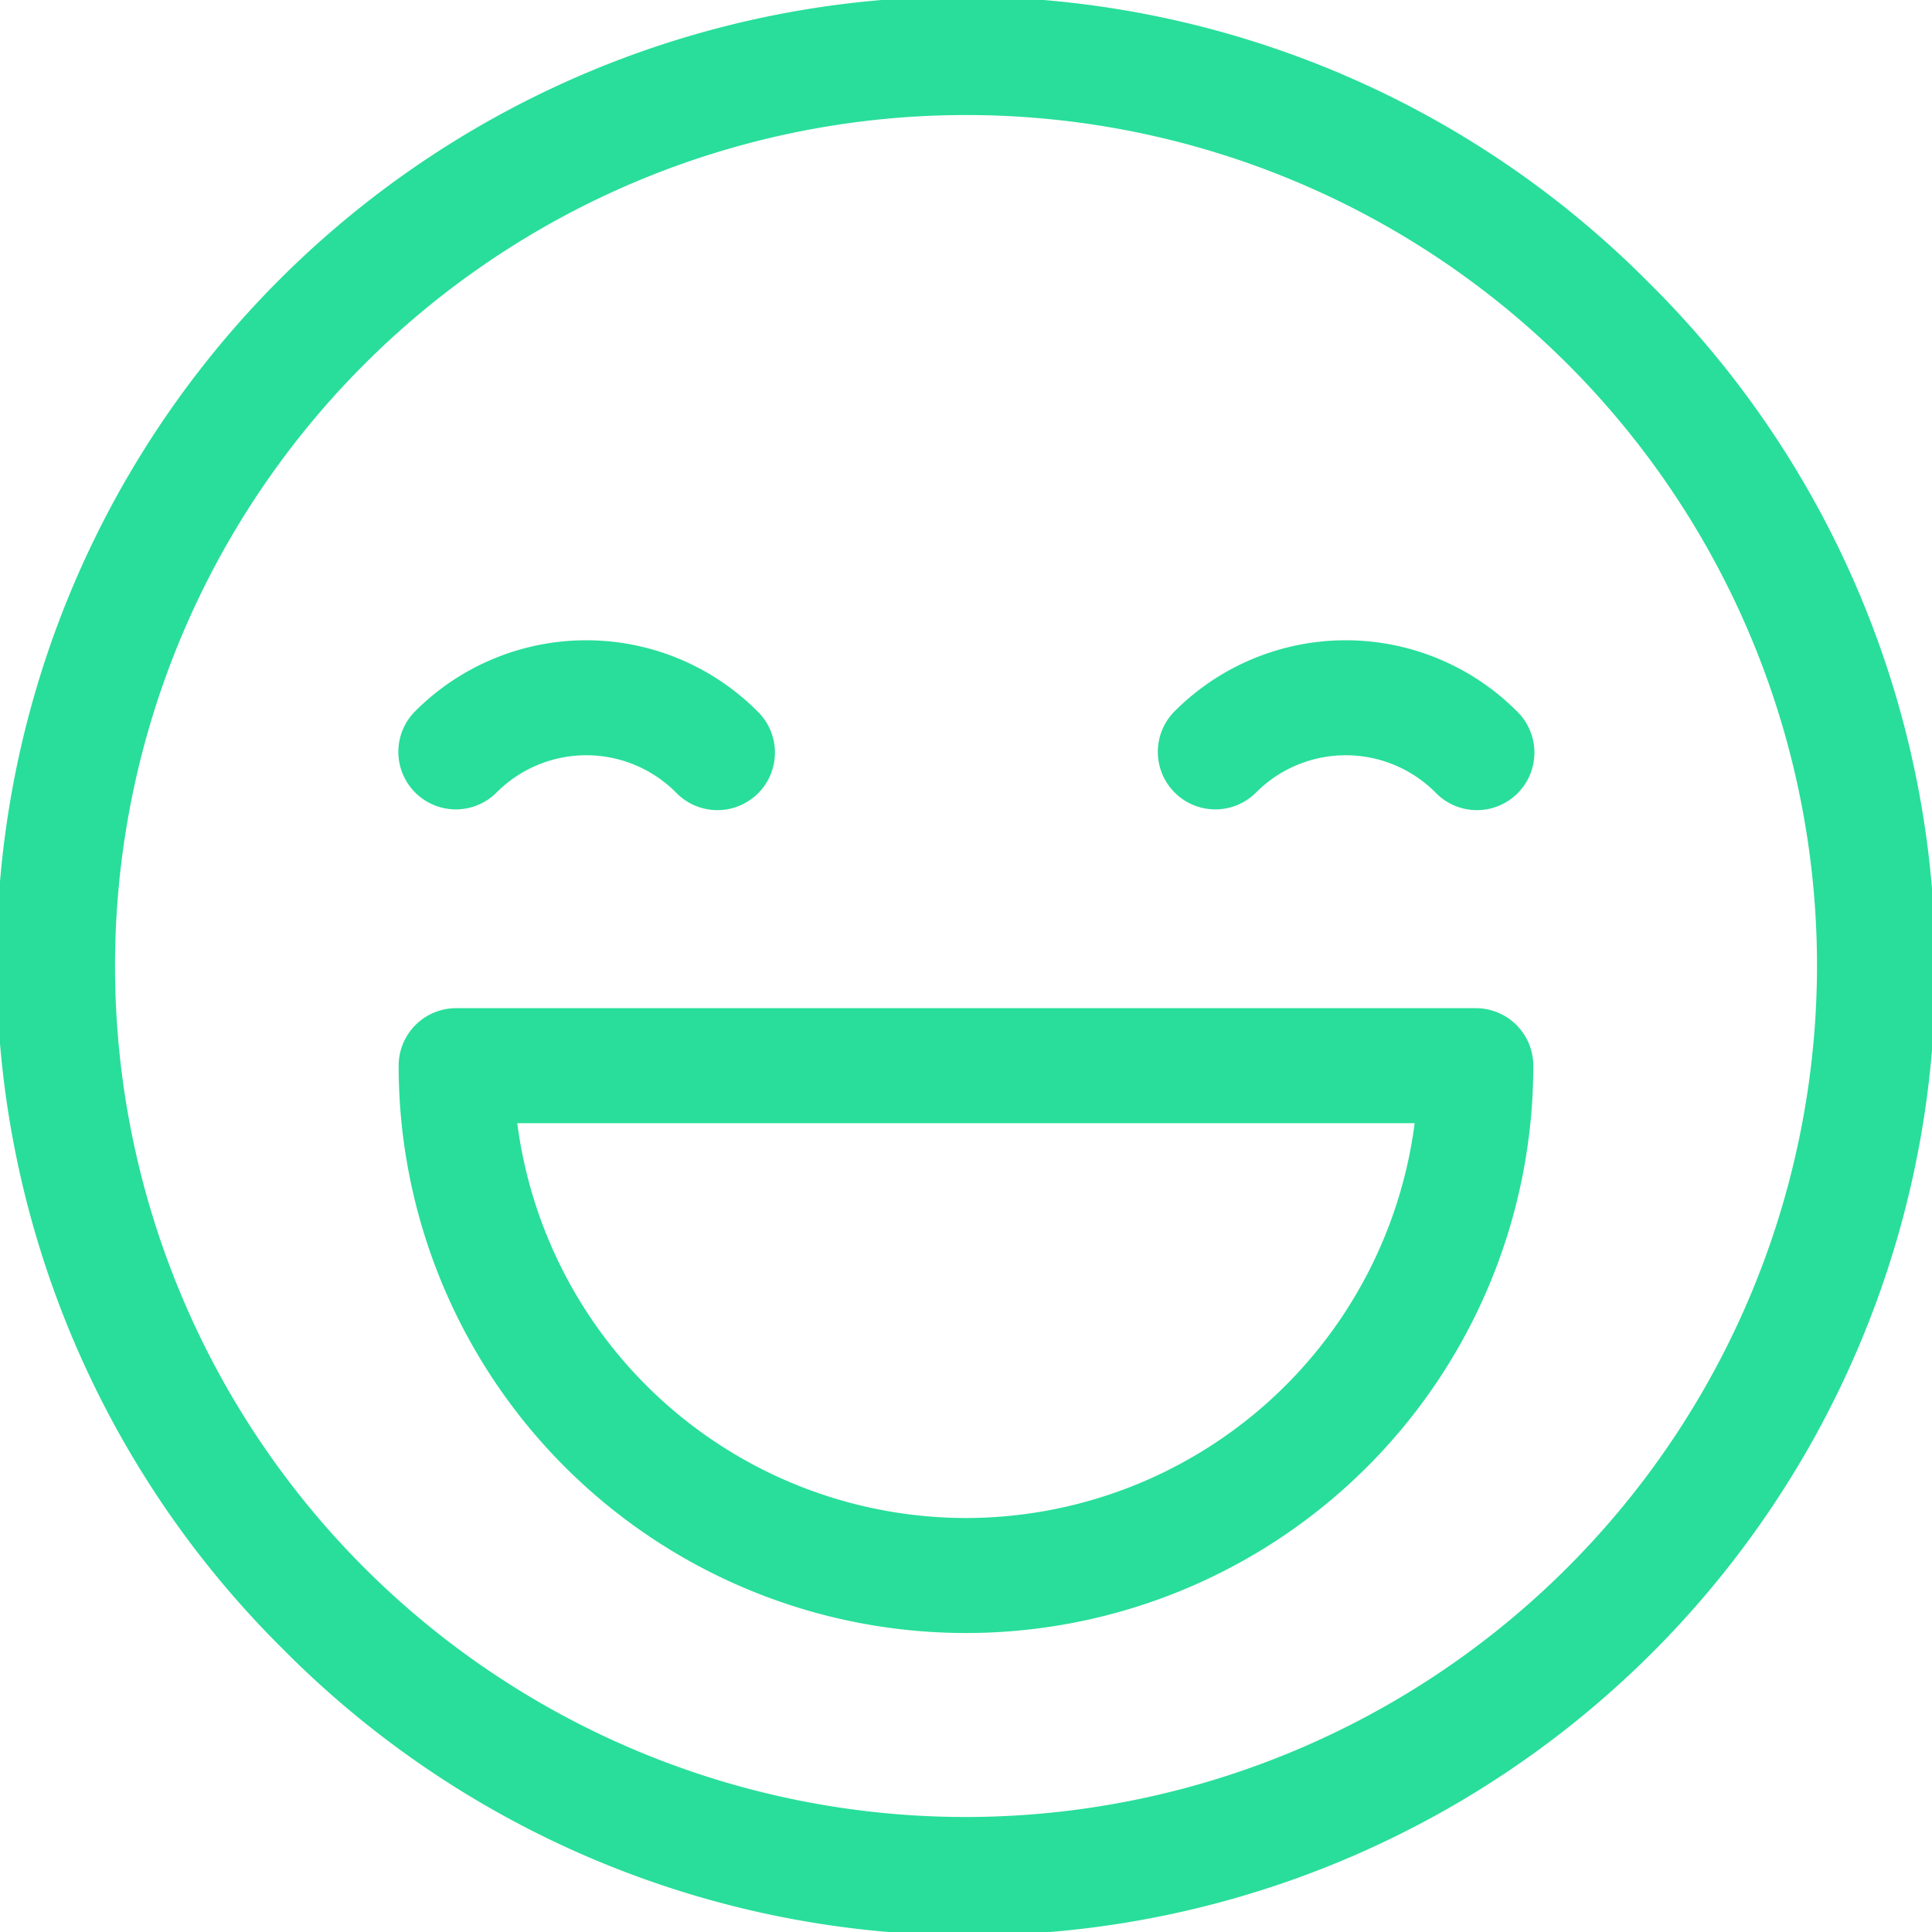 <svg id="active" xmlns="http://www.w3.org/2000/svg" width="39.333" height="39.333" viewBox="0 0 39.333 39.333">
  <g id="Group_7956" data-name="Group 7956" transform="translate(0 0)">
    <g id="Group_7955" data-name="Group 7955">
      <path id="Path_1676" data-name="Path 1676" d="M33.573,5.76A19.667,19.667,0,1,0,5.76,33.573,19.667,19.667,0,1,0,33.573,5.76ZM19.667,36.992A17.325,17.325,0,1,1,36.992,19.667,17.345,17.345,0,0,1,19.667,36.992Z" transform="translate(0 0)" fill="#28de9a"/>
    </g>
  </g>
  <g id="Group_7958" data-name="Group 7958" transform="translate(8.116 13.035)">
    <g id="Group_7957" data-name="Group 7957">
      <path id="Path_1677" data-name="Path 1677" d="M112.946,171.118a4.922,4.922,0,0,0-6.953,0,1.171,1.171,0,1,0,1.656,1.656,2.578,2.578,0,0,1,3.642,0,1.171,1.171,0,1,0,1.655-1.656Z" transform="translate(-105.65 -169.68)" fill="#28de9a"/>
    </g>
  </g>
  <g id="Group_7960" data-name="Group 7960" transform="translate(23.578 13.035)">
    <g id="Group_7959" data-name="Group 7959">
      <path id="Path_1678" data-name="Path 1678" d="M314.208,171.118a4.922,4.922,0,0,0-6.953,0,1.171,1.171,0,1,0,1.656,1.656,2.578,2.578,0,0,1,3.642,0,1.171,1.171,0,1,0,1.655-1.656Z" transform="translate(-306.912 -169.68)" fill="#28de9a"/>
    </g>
  </g>
  <g id="Group_7962" data-name="Group 7962" transform="translate(8.116 20.525)">
    <g id="Group_7961" data-name="Group 7961">
      <path id="Path_1679" data-name="Path 1679" d="M127.581,267.175H106.822a1.171,1.171,0,0,0-1.171,1.171,11.55,11.55,0,0,0,23.1,0A1.171,1.171,0,0,0,127.581,267.175Zm-10.38,10.38a9.223,9.223,0,0,1-9.135-8.038h18.27A9.223,9.223,0,0,1,117.2,277.555Z" transform="translate(-105.651 -267.175)" fill="#28de9a"/>
    </g>
  </g>
</svg>
